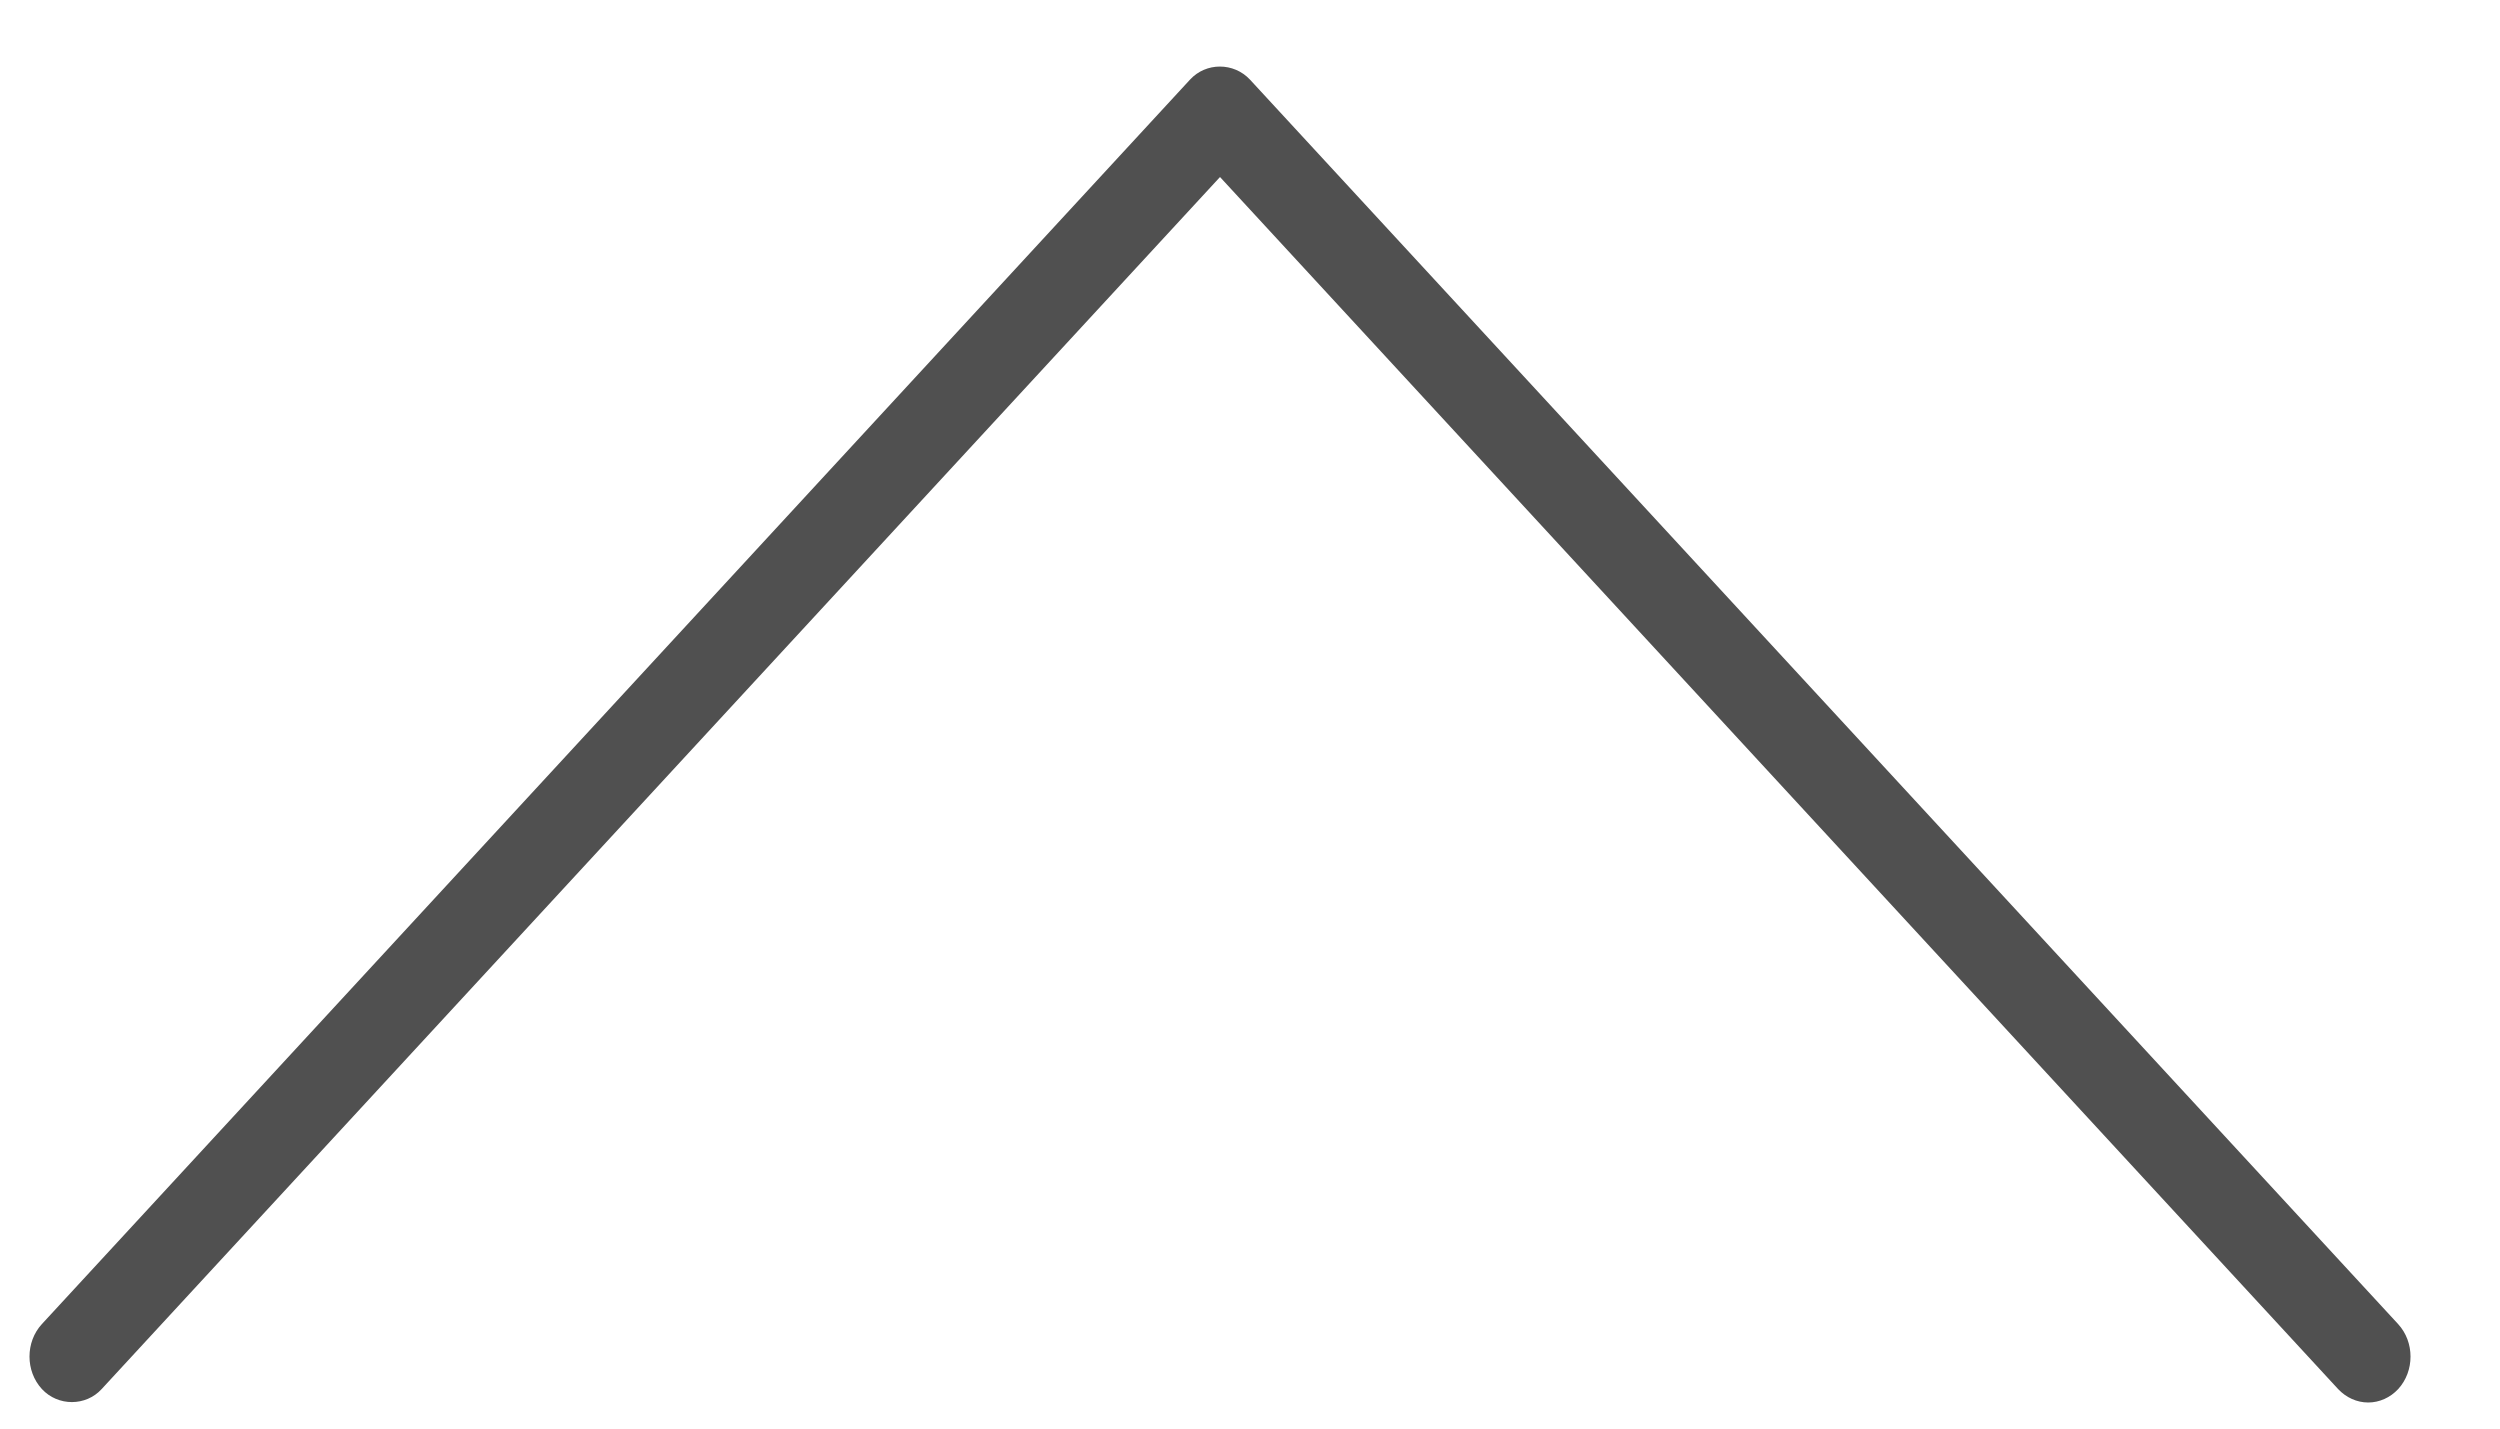 <svg width="21" height="12" viewBox="0 0 21 12" fill="none" xmlns="http://www.w3.org/2000/svg">
<path d="M9.996 0.669L0.352 11.122C0.213 11.273 0.213 11.517 0.352 11.668C0.487 11.814 0.721 11.814 0.854 11.668L10.248 1.487L19.64 11.668C19.708 11.74 19.798 11.781 19.893 11.781C19.987 11.781 20.078 11.74 20.145 11.668C20.283 11.517 20.283 11.273 20.144 11.122L10.5 0.669C10.364 0.523 10.131 0.522 9.996 0.669Z" fill="#505050"/>
</svg>
